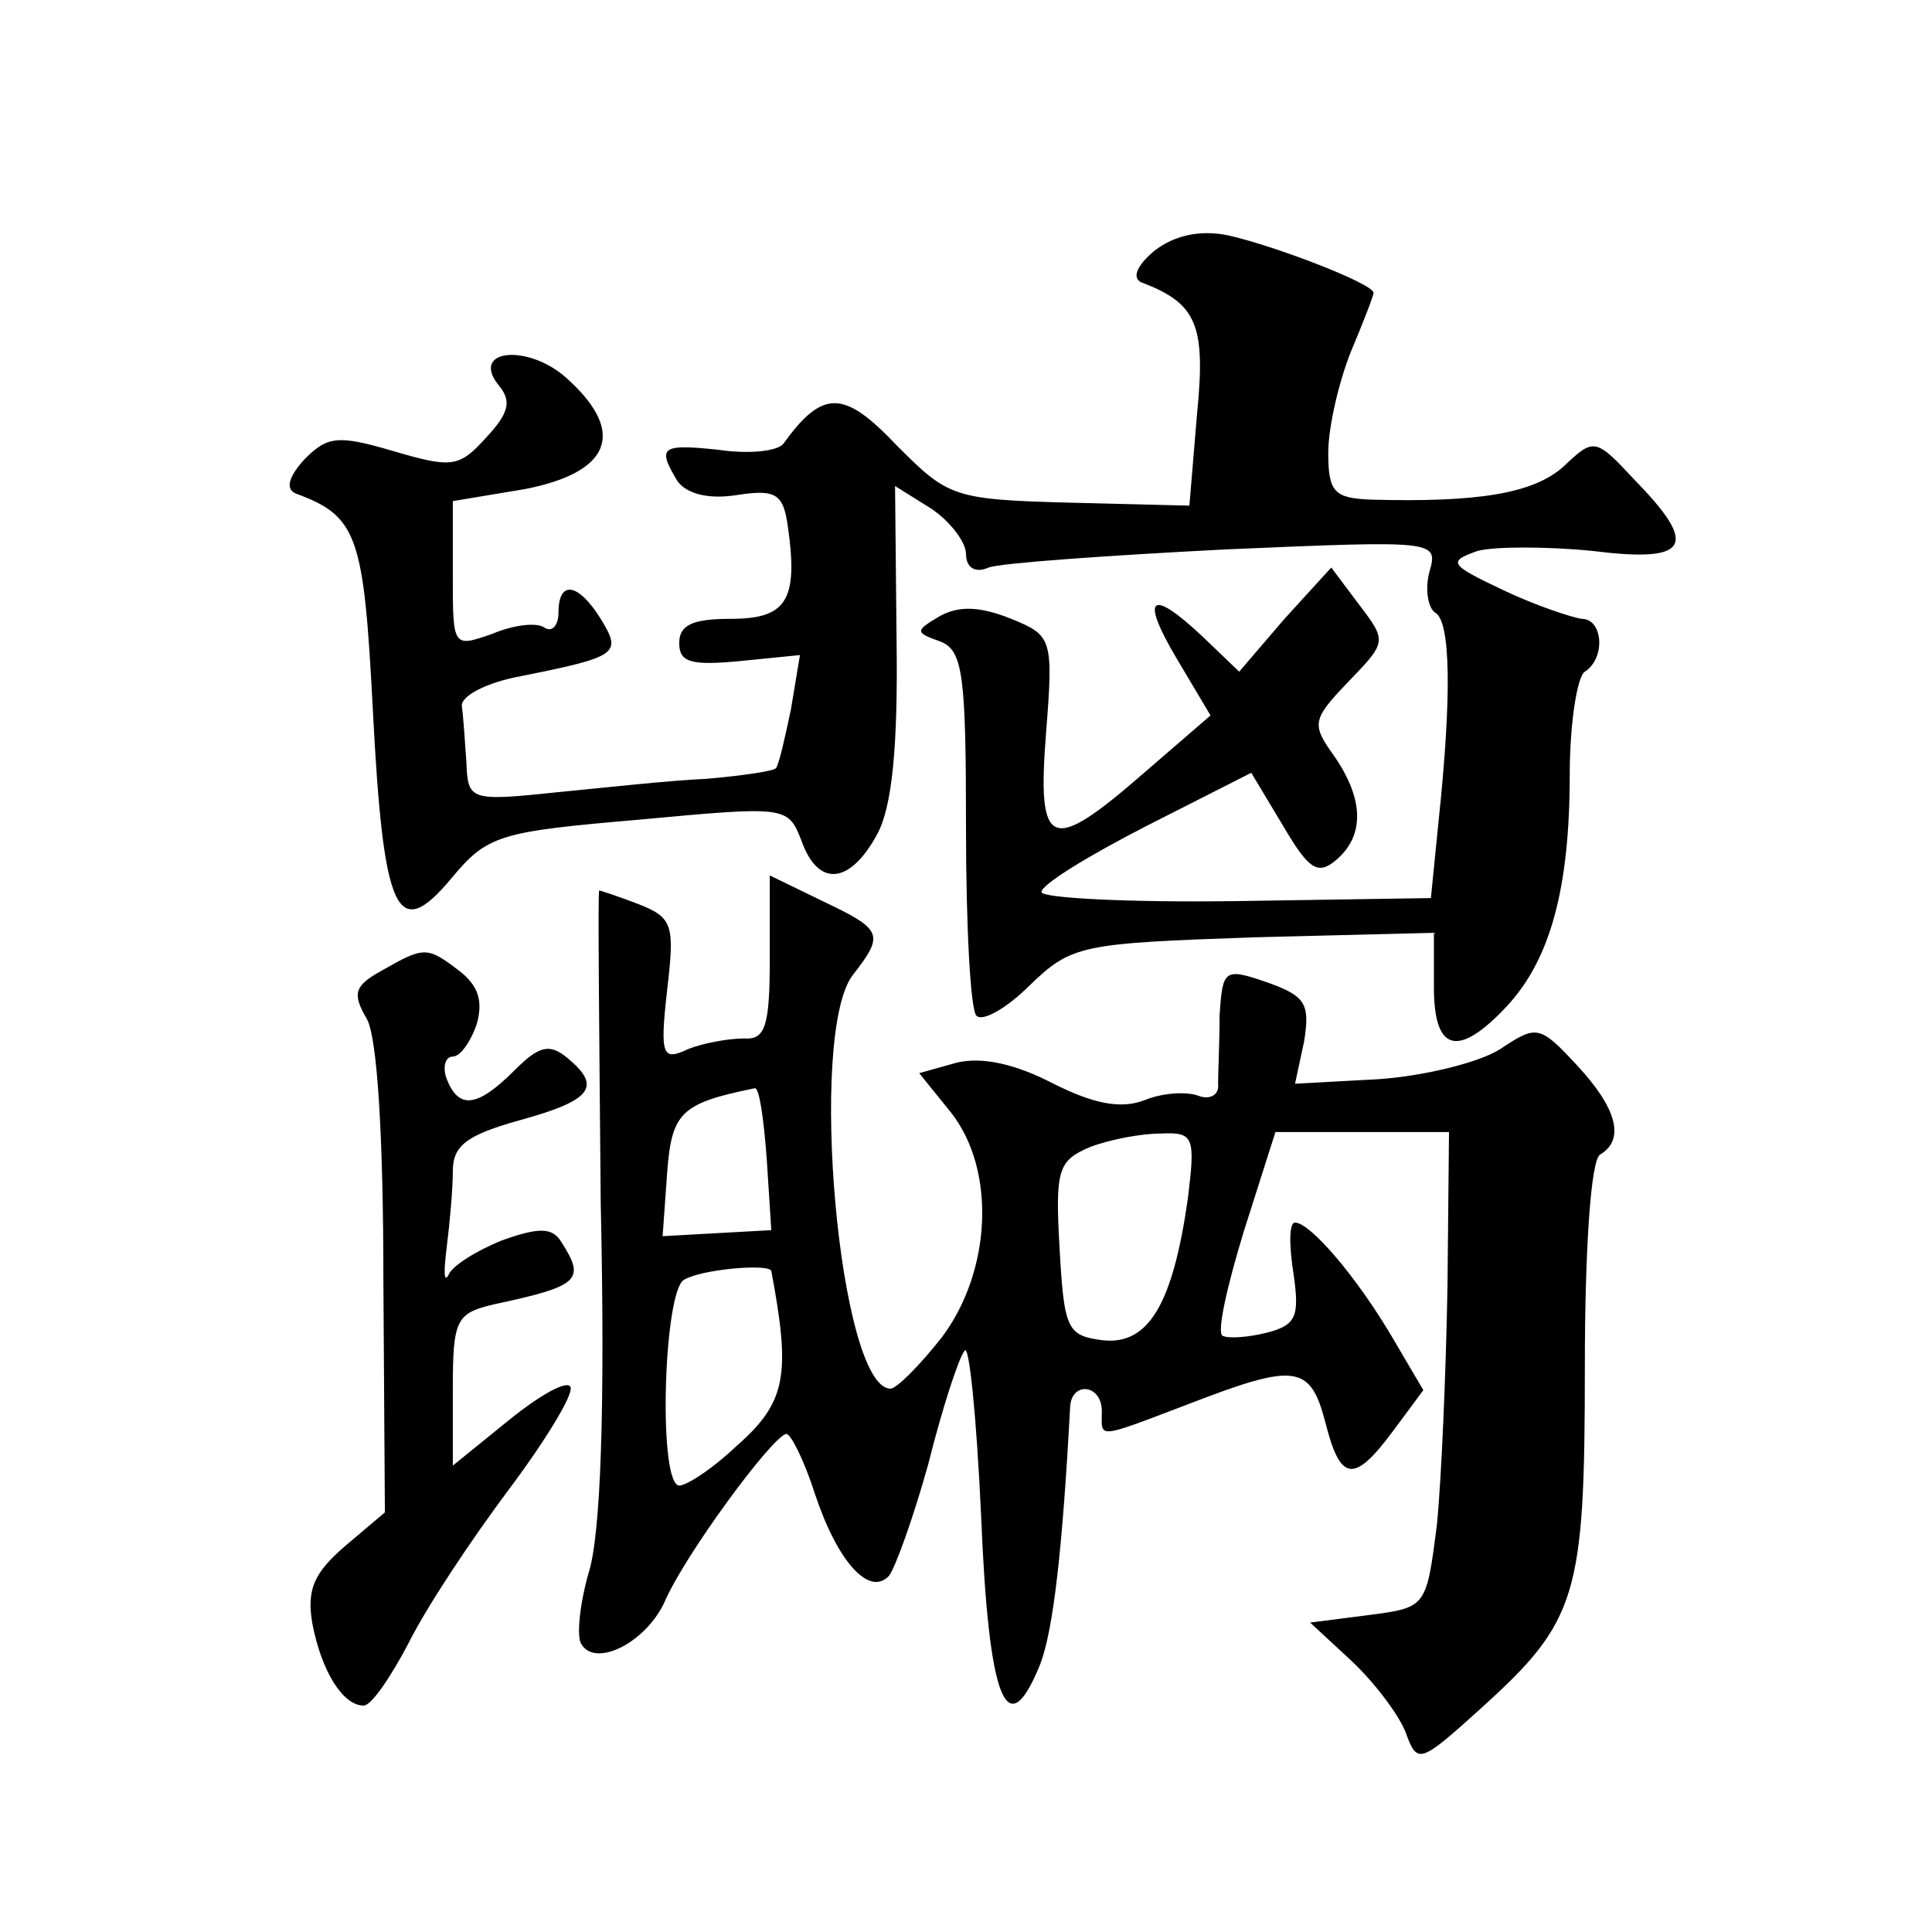 <?xml version="1.0" standalone="no"?>
<!DOCTYPE svg PUBLIC "-//W3C//DTD SVG 20010904//EN"
 "http://www.w3.org/TR/2001/REC-SVG-20010904/DTD/svg10.dtd">
<svg version="1.0" xmlns="http://www.w3.org/2000/svg"
 width="128pt" height="128pt" viewBox="0 0 128 128"
 preserveAspectRatio="xMidYMid meet">
<g transform="translate(0,128) scale(0.1,-0.1)"
fill="#0" stroke="none">
<path d="M765 1114 c-12 -10 -15 -18 -9 -21 37 -14 43 -28 37 -88 l-5 -60 -80 2
c-77 2 -80 4 -114 38 -35 37 -49 37 -75 1 -4 -5 -23 -7 -43 -4 -38 4 -41 2 -27
-21 6 -8 20 -12 39 -9 26 4 31 1 34 -21 7 -49 -1 -61 -38 -61 -25 0 -34 -4 -34
-16 0 -13 8 -15 40 -12 l40 4 -6 -36 c-4 -19 -8 -37 -10 -39 -2 -2 -23 -5 -46 -7
-24 -1 -69 -6 -100 -9 -57 -6 -58 -5 -59 20 -1 14 -2 30 -3 37 -1 7 17 16 39 20
65 13 67 15 53 38 -15 24 -28 26 -28 4 0 -8 -4 -13 -9 -10 -5 4 -21 2 -35 -4 -26
-9 -26 -9 -26 39 l0 49 48 8 c56 11 67 37 29 72 -26 25 -67 21 -46 -4 8 -10 6 -18
-9 -34 -18 -20 -23 -20 -61 -9 -37 11 -44 10 -59 -5 -11 -12 -13 -20 -6 -23 41
-15 45 -28 51 -143 7 -136 16 -155 52 -112 24 29 32 31 125 39 97 9 98 9 107 -14
11 -31 32 -29 50 4 10 18 14 58 13 129 l-1 102 24 -15 c12 -8 23 -22 23 -30 0 -9
6 -13 15 -9 8 3 79 8 157 12 140 6 141 6 135 -15 -3 -11 -1 -24 4 -27 10 -6 11
-54 2 -139 l-5 -50 -129 -2 c-71 -1 -129 2 -129 6 0 5 31 24 70 44 l69 35 21 -35
c17 -29 23 -33 35 -23 19 16 19 40 -1 69 -15 21 -15 24 9 49 26 27 26 27 7 52 l-18
24 -31 -34 -30 -35 -24 23 c-35 33 -42 27 -17 -15 l22 -37 -44 -38 c-62 -54 -71
-51 -65 26 5 63 4 65 -23 76 -20 8 -34 9 -47 2 -17 -10 -17 -11 0 -17 15 -6 17
-22 17 -124 0 -65 3 -121 7 -124 4 -4 20 5 35 20 28 27 34 28 149 32 l119 3 0 -36
c0 -43 16 -47 48 -13 29 31 42 78 42 154 0 34 5 65 10 68 14 9 12 35 -2 35 -7 1
-31 9 -52 19 -36 17 -37 19 -17 26 11 3 46 3 76 0 64 -8 71 3 28 47 -26 28 -27
28 -47 9 -20 -18 -57 -24 -128 -22 -24 1 -28 5 -28 31 0 17 7 47 15 67 8 19 15
37 15 39 0 6 -65 31 -96 38 -19 4 -36 0 -49 -10z M510 645 c0 -45 -3 -54 -17 -53
-10 0 -27 -3 -37 -7 -17 -8 -19 -5 -14 39 5 43 4 48 -19 57 -13 5 -25 9 -26 9 -1
0 0 -93 1 -207 3 -136 0 -220 -8 -245 -6 -21 -8 -42 -5 -47 9 -16 42 0 55 27 13
31 72 111 81 112 3 0 12 -18 19 -40 15 -45 36 -68 49 -54 4 5 16 38 26 74 9 36
20 70 24 75 3 6 8 -44 11 -109 5 -123 17 -153 39 -99 9 23 15 78 20 171 1 17 21
15 21 -3 0 -18 -5 -19 58 5 70 27 80 26 90 -12 10 -40 19 -41 45 -6 l20 27 -20
34 c-24 41 -55 77 -65 77 -4 0 -4 -15 -1 -34 4 -28 2 -34 -18 -39 -12 -3 -25 -4
-29 -2 -4 2 3 33 14 69 l21 66 58 0 57 0 -1 -102 c-1 -57 -4 -128 -7 -158 -7 -55
-7 -55 -45 -60 l-39 -5 27 -25 c15 -14 31 -35 36 -47 8 -22 9 -22 50 15 64 58 69
74 69 226 0 79 4 137 10 141 17 10 11 31 -15 59 -25 27 -27 27 -51 11 -14 -9 -51
-18 -81 -20 l-55 -3 6 28 c4 25 1 30 -24 39 -29 10 -30 9 -32 -22 0 -18 -1 -38
-1 -45 1 -7 -5 -11 -13 -8 -8 3 -24 2 -36 -3 -16 -6 -34 -2 -60 11 -25 13 -47 18
-64 14 l-25 -7 21 -26 c30 -38 27 -105 -6 -149 -15 -19 -30 -34 -34 -34 -34 0 -55
235 -25 274 21 27 20 30 -20 49 l-35 17 0 -55z m-2 -133 l3 -47 -36 -2 -36 -2 3
42 c3 40 9 46 58 56 3 1 6 -20 8 -47z m279 -26 c-10 -70 -26 -97 -56 -94 -24 3
-26 7 -29 61 -3 52 -1 58 20 67 13 5 34 9 47 9 22 1 23 -2 18 -43z m-276 -48 c13
-69 10 -87 -23 -116 -18 -17 -36 -28 -39 -26 -13 7 -9 128 4 136 11 7 56 11 58
6z M253 637 c-18 -10 -20 -15 -10 -32 7 -12 11 -79 11 -173 l1 -154 -26 -22 c-21
-18 -26 -29 -22 -52 6 -31 20 -54 34 -54 5 0 18 19 30 42 12 24 42 69 66 101 24
32 43 63 41 68 -2 5 -20 -5 -41 -22 l-37 -30 0 50 c0 47 2 51 28 57 56 12 60 16
44 41 -6 10 -15 10 -40 1 -17 -7 -33 -17 -35 -23 -3 -5 -3 3 -1 19 2 16 4 38 4
50 0 17 9 24 45 34 47 13 54 22 31 41 -12 10 -19 8 -35 -8 -25 -25 -37 -26 -45
-6 -3 8 -1 15 4 15 5 0 12 10 16 22 4 15 1 25 -12 35 -21 16 -23 16 -51 0z"/>
</g>
</svg>
